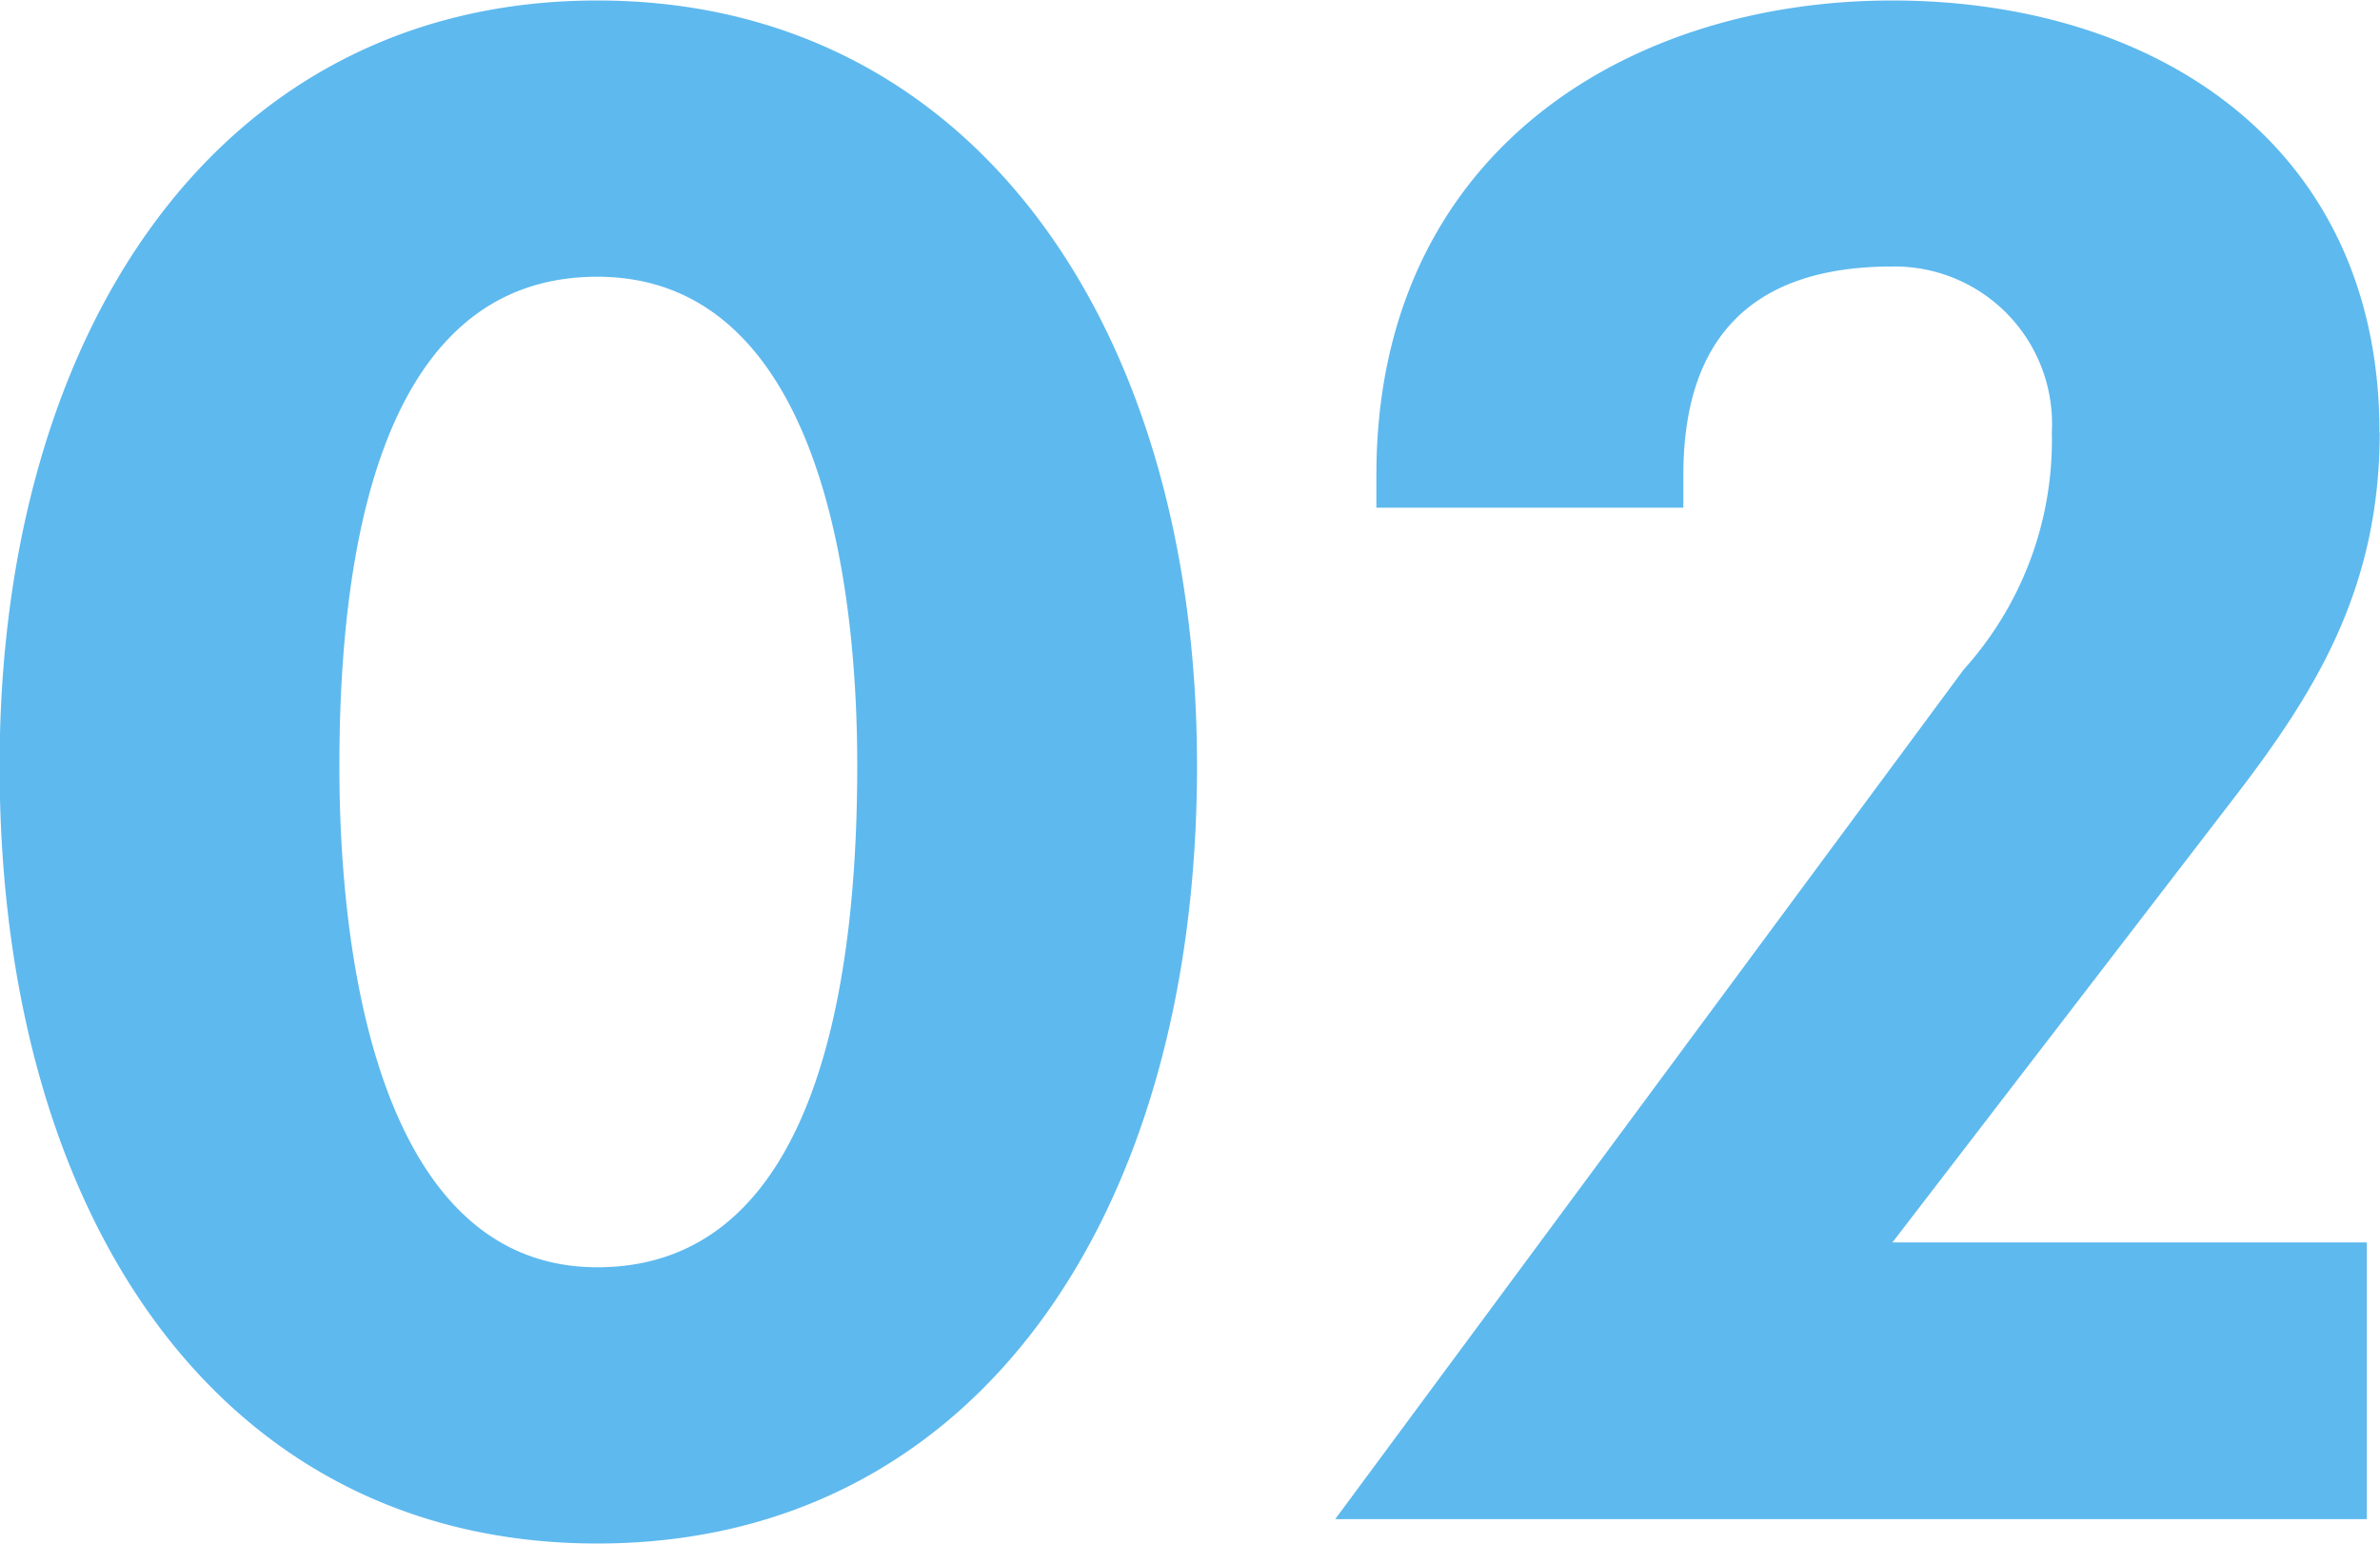 <svg xmlns="http://www.w3.org/2000/svg" width="48.844" height="31.69"><path d="M853.628 3031.28c0-8.99-4.579-15.71-12.308-15.71s-12.266 6.72-12.266 15.71c0 9.28 4.536 15.96 12.266 15.96s12.308-6.68 12.308-15.96Zm-6.973 0c0 4.49-.841 10.29-5.335 10.29-4.285 0-5.293-5.84-5.293-10.29s.84-10.04 5.293-10.04c4.28 0 5.335 5.54 5.335 10.04Zm31.24-6.85c0-5.88-4.579-8.86-10-8.86-5.461 0-10.586 3.15-10.586 9.74v.67h6.3v-.67c0-3.44 2.1-4.28 4.285-4.28a3.23 3.23 0 0 1 3.277 3.4 7.02 7.02 0 0 1-1.807 4.87l-12.9 17.44h21.172v-5.68H867.9l7.1-9.24c1.635-2.14 2.9-4.24 2.9-7.39Z" style="fill:#5eb9ee;fill-rule:evenodd" transform="translate(-829.062 -3015.56)"/></svg>